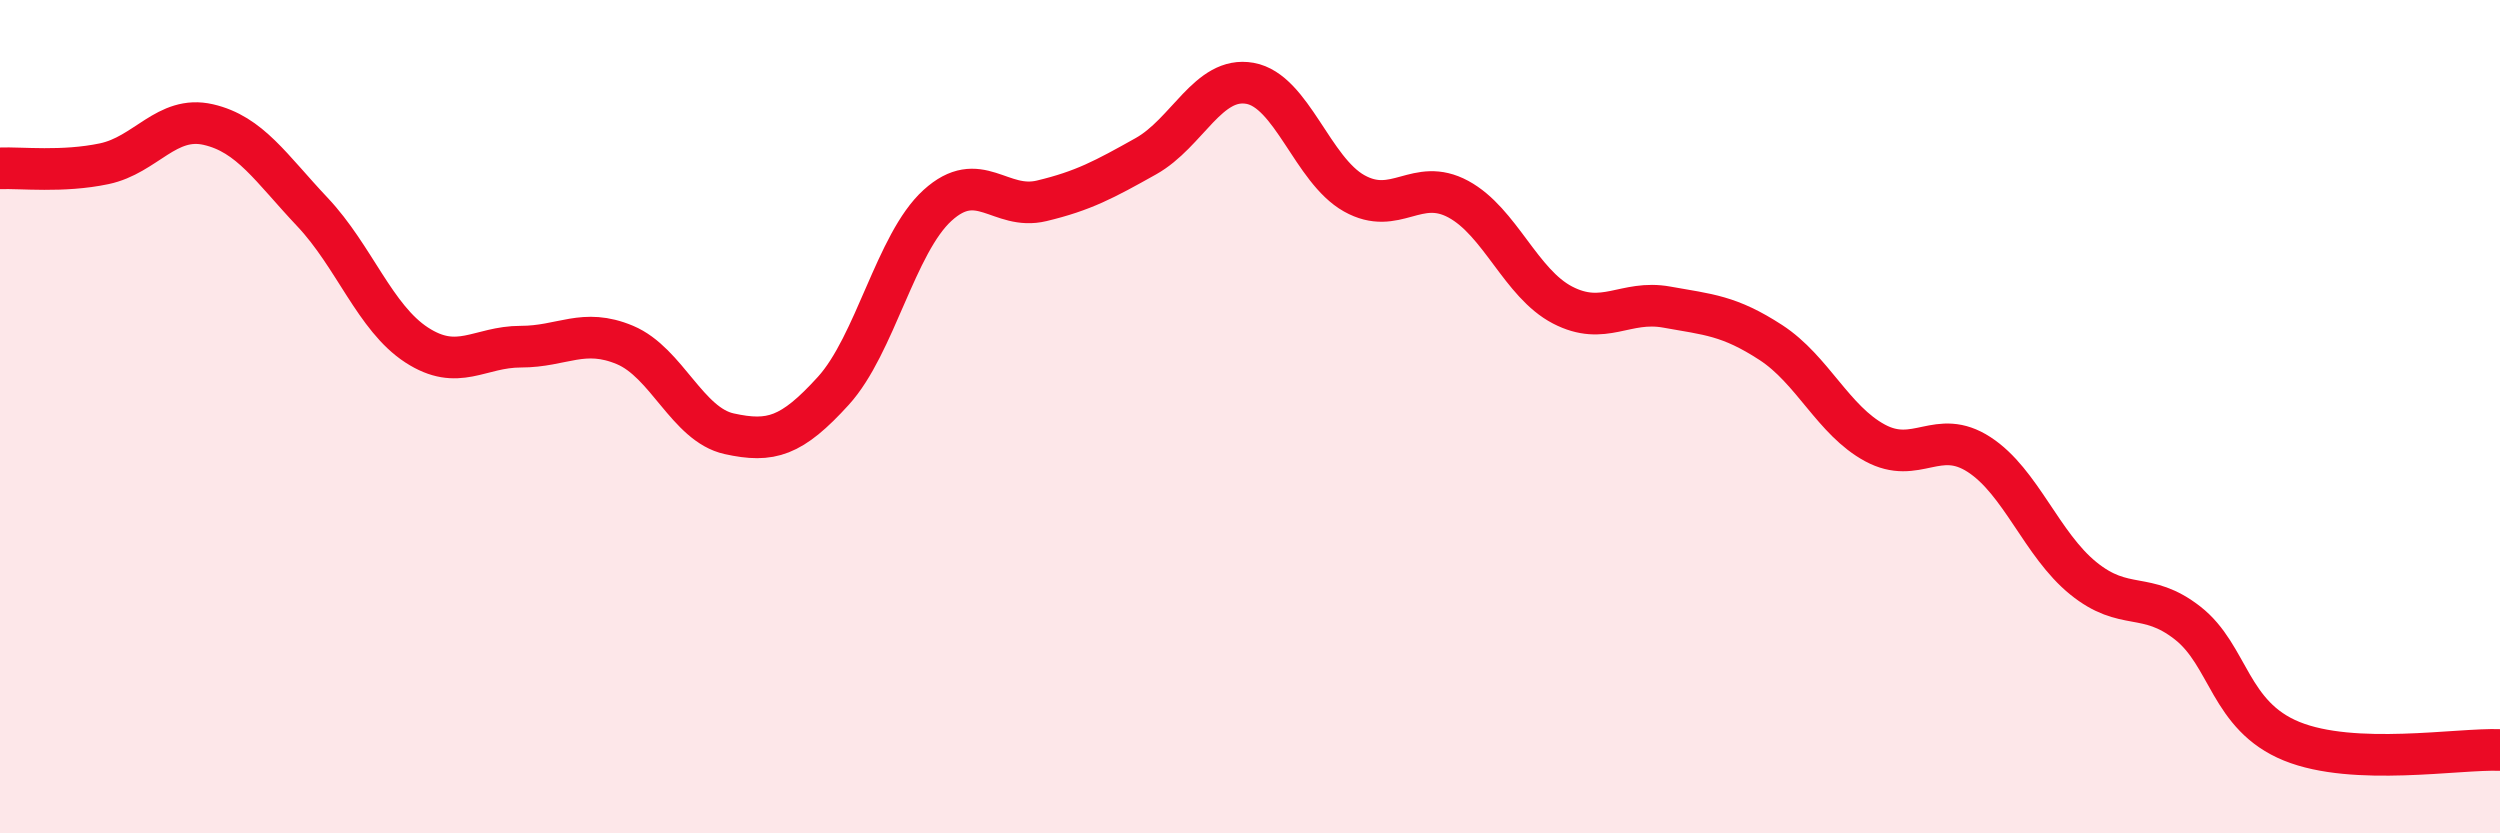 
    <svg width="60" height="20" viewBox="0 0 60 20" xmlns="http://www.w3.org/2000/svg">
      <path
        d="M 0,4.04 C 0.5,4.02 1.5,4.14 2.5,3.93 C 3.5,3.72 4,2.76 5,2.99 C 6,3.22 6.5,4.03 7.5,5.09 C 8.5,6.15 9,7.63 10,8.28 C 11,8.93 11.5,8.32 12.5,8.32 C 13.5,8.32 14,7.86 15,8.28 C 16,8.7 16.5,10.19 17.5,10.41 C 18.5,10.63 19,10.48 20,9.38 C 21,8.28 21.5,5.84 22.5,4.93 C 23.5,4.02 24,5.06 25,4.82 C 26,4.58 26.5,4.31 27.5,3.75 C 28.5,3.19 29,1.82 30,2 C 31,2.18 31.5,4.08 32.5,4.64 C 33.5,5.2 34,4.24 35,4.78 C 36,5.32 36.5,6.8 37.5,7.32 C 38.5,7.84 39,7.19 40,7.37 C 41,7.55 41.5,7.57 42.5,8.22 C 43.5,8.87 44,10.09 45,10.63 C 46,11.17 46.5,10.26 47.5,10.91 C 48.5,11.56 49,13.07 50,13.88 C 51,14.69 51.5,14.17 52.5,14.95 C 53.5,15.73 53.5,17.18 55,17.79 C 56.5,18.4 59,17.96 60,18L60 20L0 20Z"
        fill="#EB0A25"
        opacity="0.1"
        stroke-linecap="round"
        stroke-linejoin="round"
      />
      <path
        d="M 0,4.04 C 0.5,4.02 1.5,4.14 2.5,3.93 C 3.5,3.72 4,2.76 5,2.99 C 6,3.22 6.5,4.03 7.5,5.09 C 8.5,6.15 9,7.63 10,8.28 C 11,8.93 11.5,8.32 12.5,8.32 C 13.5,8.32 14,7.86 15,8.28 C 16,8.7 16.5,10.19 17.5,10.41 C 18.5,10.63 19,10.48 20,9.38 C 21,8.28 21.5,5.84 22.5,4.93 C 23.5,4.02 24,5.06 25,4.82 C 26,4.58 26.5,4.31 27.5,3.75 C 28.5,3.19 29,1.82 30,2 C 31,2.18 31.5,4.08 32.5,4.64 C 33.5,5.2 34,4.24 35,4.78 C 36,5.32 36.5,6.8 37.5,7.32 C 38.5,7.84 39,7.19 40,7.37 C 41,7.55 41.5,7.57 42.5,8.22 C 43.5,8.87 44,10.09 45,10.63 C 46,11.17 46.5,10.26 47.5,10.91 C 48.5,11.56 49,13.07 50,13.88 C 51,14.69 51.5,14.17 52.5,14.95 C 53.5,15.73 53.5,17.18 55,17.79 C 56.5,18.4 59,17.96 60,18"
        stroke="#EB0A25"
        stroke-width="1"
        fill="none"
        stroke-linecap="round"
        stroke-linejoin="round"
      />
    </svg>
  